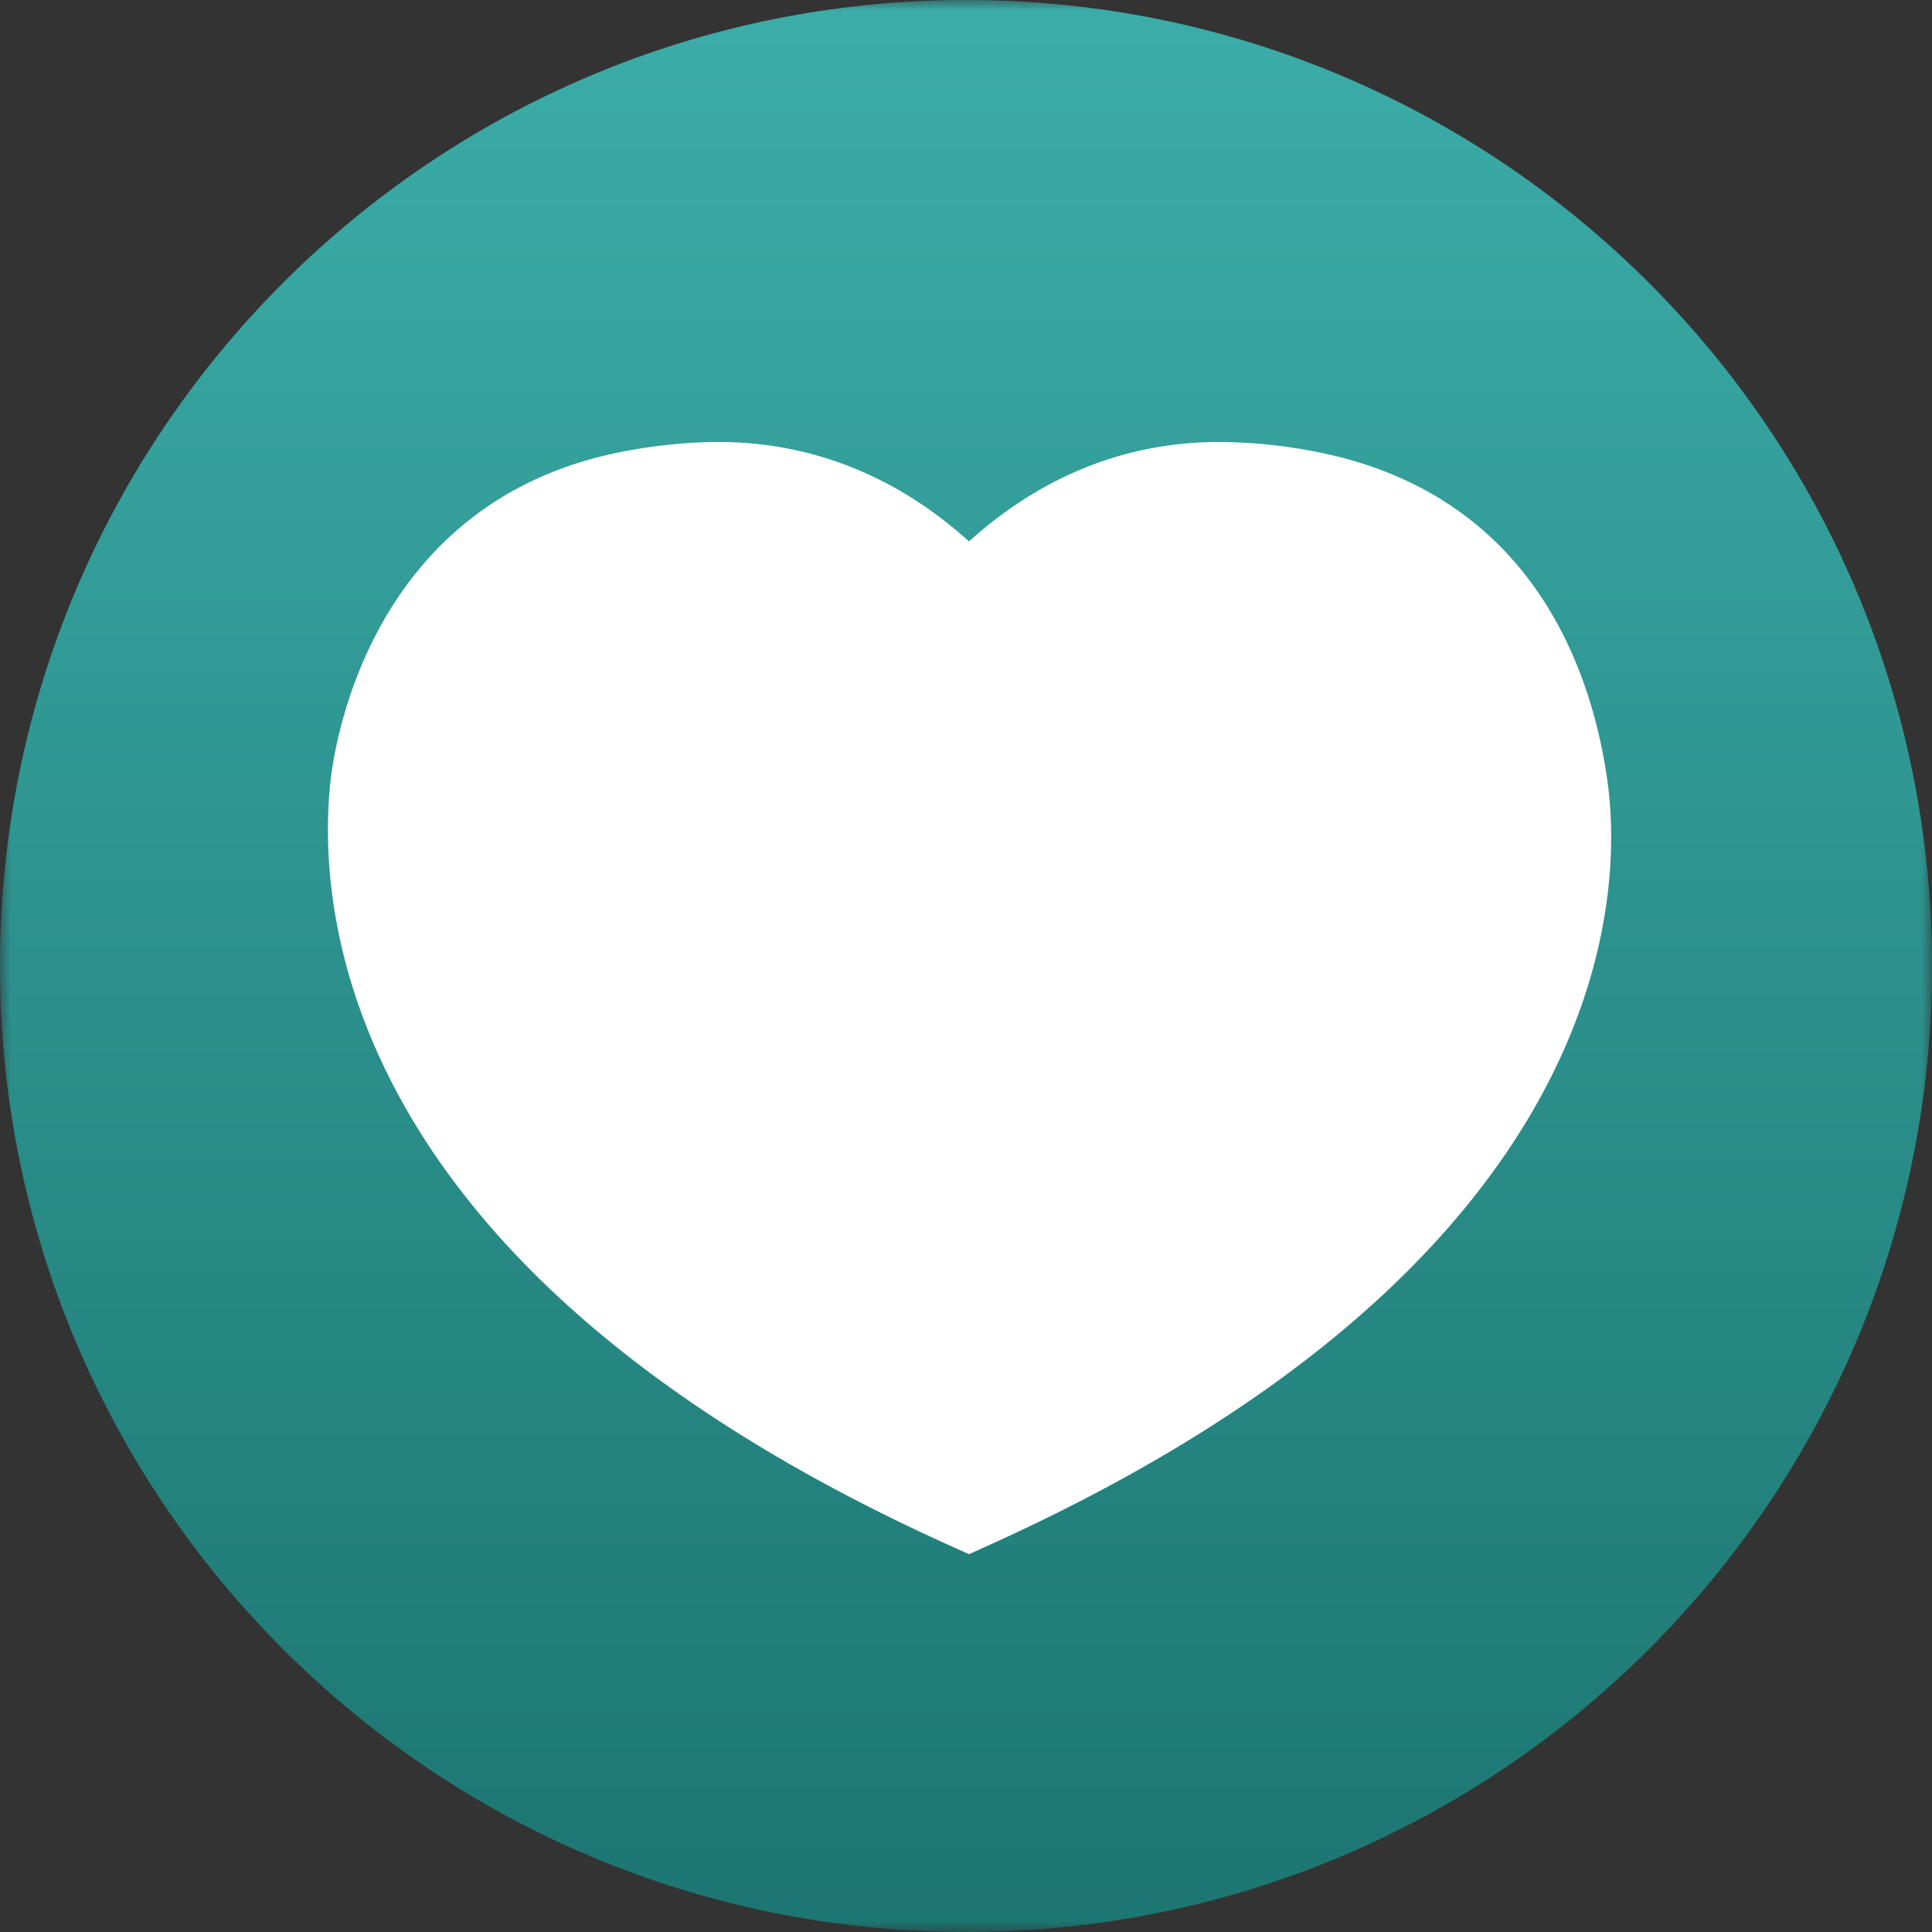<svg width="90" height="90" viewBox="0 0 90 90" xmlns="http://www.w3.org/2000/svg" xmlns:xlink="http://www.w3.org/1999/xlink">
    <rect x="0" y="0" width="90" height="90" fill="#333333" stroke="none"/>
    <defs>
        <linearGradient x1="50%" y1="0%" x2="50%" y2="100%" id="xgu9n1l1gb">
            <stop stop-color="#3CADA9" offset="0%"/>
            <stop stop-color="#1C7570" offset="100%"/>
        </linearGradient>
        <path id="lsc41n9uda" d="M0 0h90v90H0z"/>
    </defs>
    <g fill="none" fill-rule="evenodd">
        <g>
            <mask id="skrkbmlymc" fill="#fff">
                <use xlink:href="#lsc41n9uda"/>
            </mask>
            <path d="M90 45c0 24.853-20.147 45-45 45S0 69.853 0 45 20.147 0 45 0s45 20.147 45 45" fill="url(#xgu9n1l1gb)" mask="url(#skrkbmlymc)"/>
        </g>
        <path d="M74.901 36.54c-.652-4.918-3.284-13.47-13.576-15.491a23.94 23.94 0 0 0-4.246-.456l-.313-.003c-5.821 0-9.714 2.904-11.626 4.632-1.913-1.728-5.81-4.632-11.664-4.632l-.283.003c-1.377.02-2.803.174-4.237.456-12.018 2.36-13.459 14.205-13.583 15.552l-.005.056c-.604 6.468 1.03 22.873 29.161 35.467l.611.275.61-.275C75.415 58.844 75.563 41.53 74.9 36.54" fill="#FFF"/>
    </g>
</svg>
